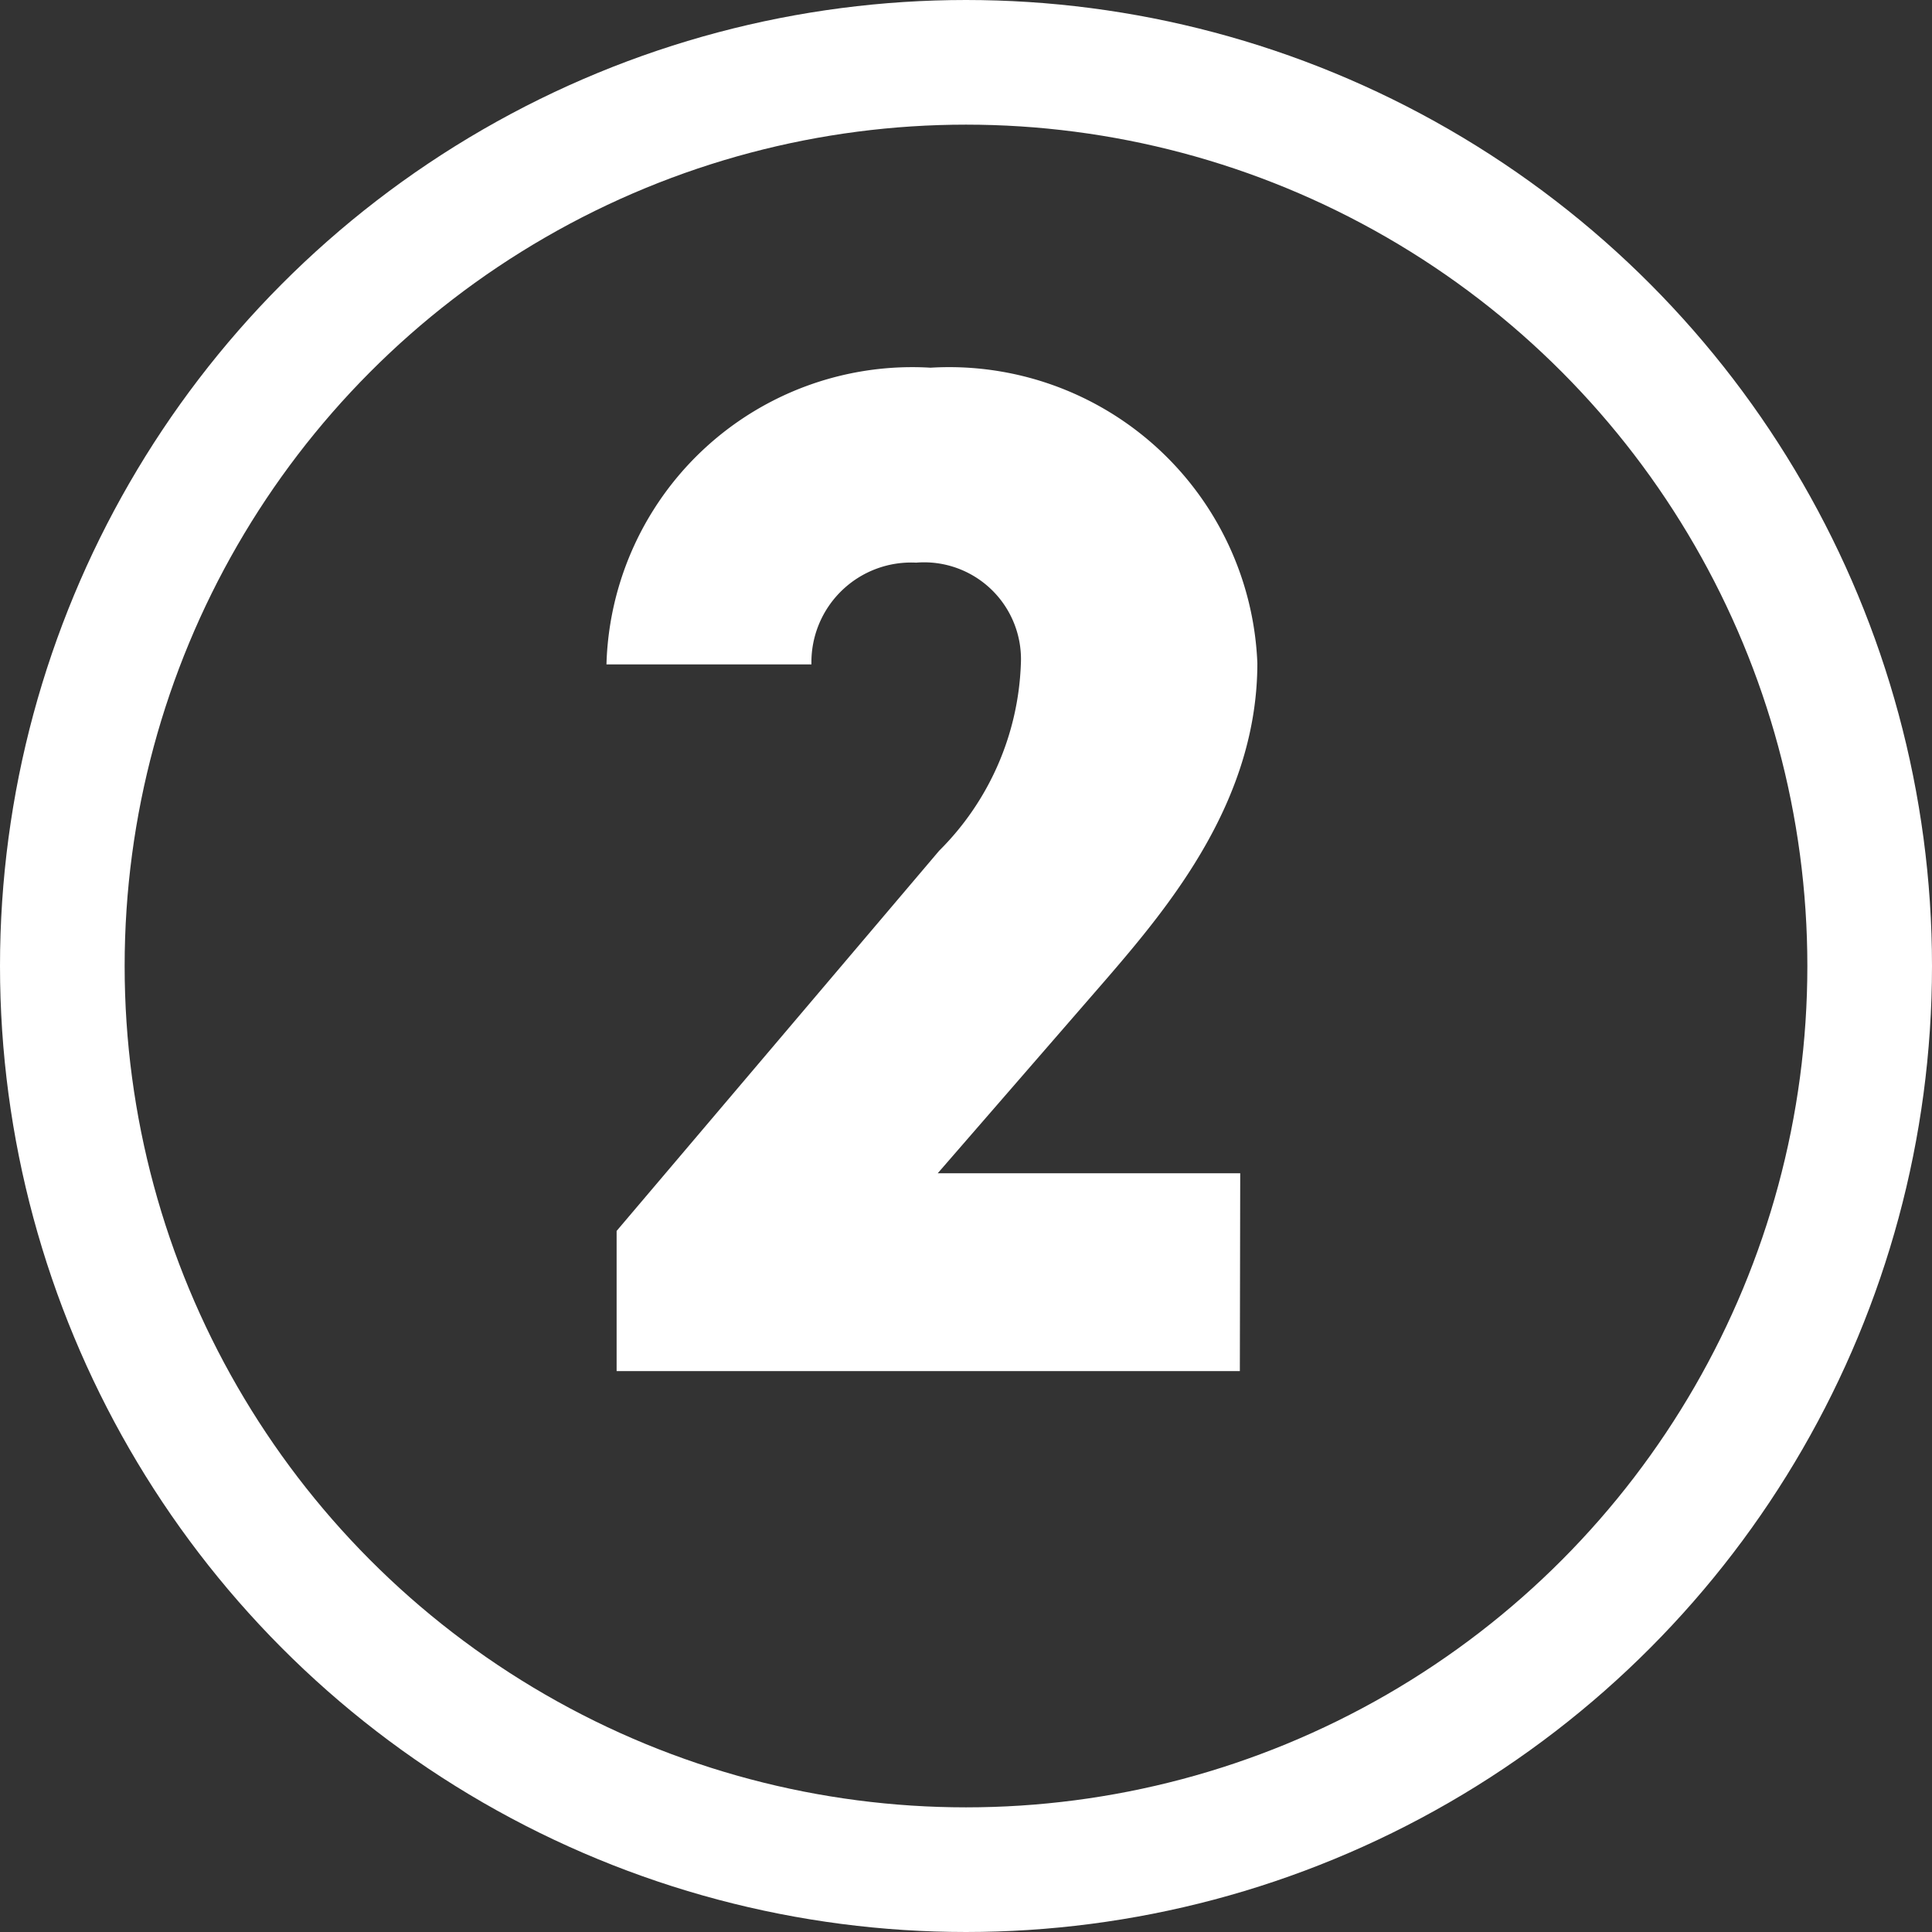 <svg xmlns="http://www.w3.org/2000/svg" width="31" height="31" viewBox="0 0 31 31">
  <rect x="0" y="0" width="31" height="31" fill="#333333" stroke="none"/>
  <g id="Group_90" data-name="Group 90" transform="translate(-619 -3291)">
    <path id="Path_172" data-name="Path 172" d="M4.9-3.174H.046L2.76-6.3c1.035-1.2,2.415-2.875,2.415-5.06A4.949,4.949,0,0,0-.069-16.1a4.908,4.908,0,0,0-5.2,4.761h3.289A1.6,1.6,0,0,1-.3-12.972,1.555,1.555,0,0,1,1.38-11.339,4.45,4.45,0,0,1,.069-8.349l-5.175,6.1V0h10Z" transform="translate(634 3313)" fill="#fff"/>
    <g id="Ellipse_43" data-name="Ellipse 43" transform="translate(619 3291)" fill="none" stroke="#fff" stroke-width="2">
      <circle cx="15.5" cy="15.5" r="15.5" stroke="none"/>
      <circle cx="15.5" cy="15.5" r="14.5" fill="none"/>
    </g>
  </g>
</svg>
